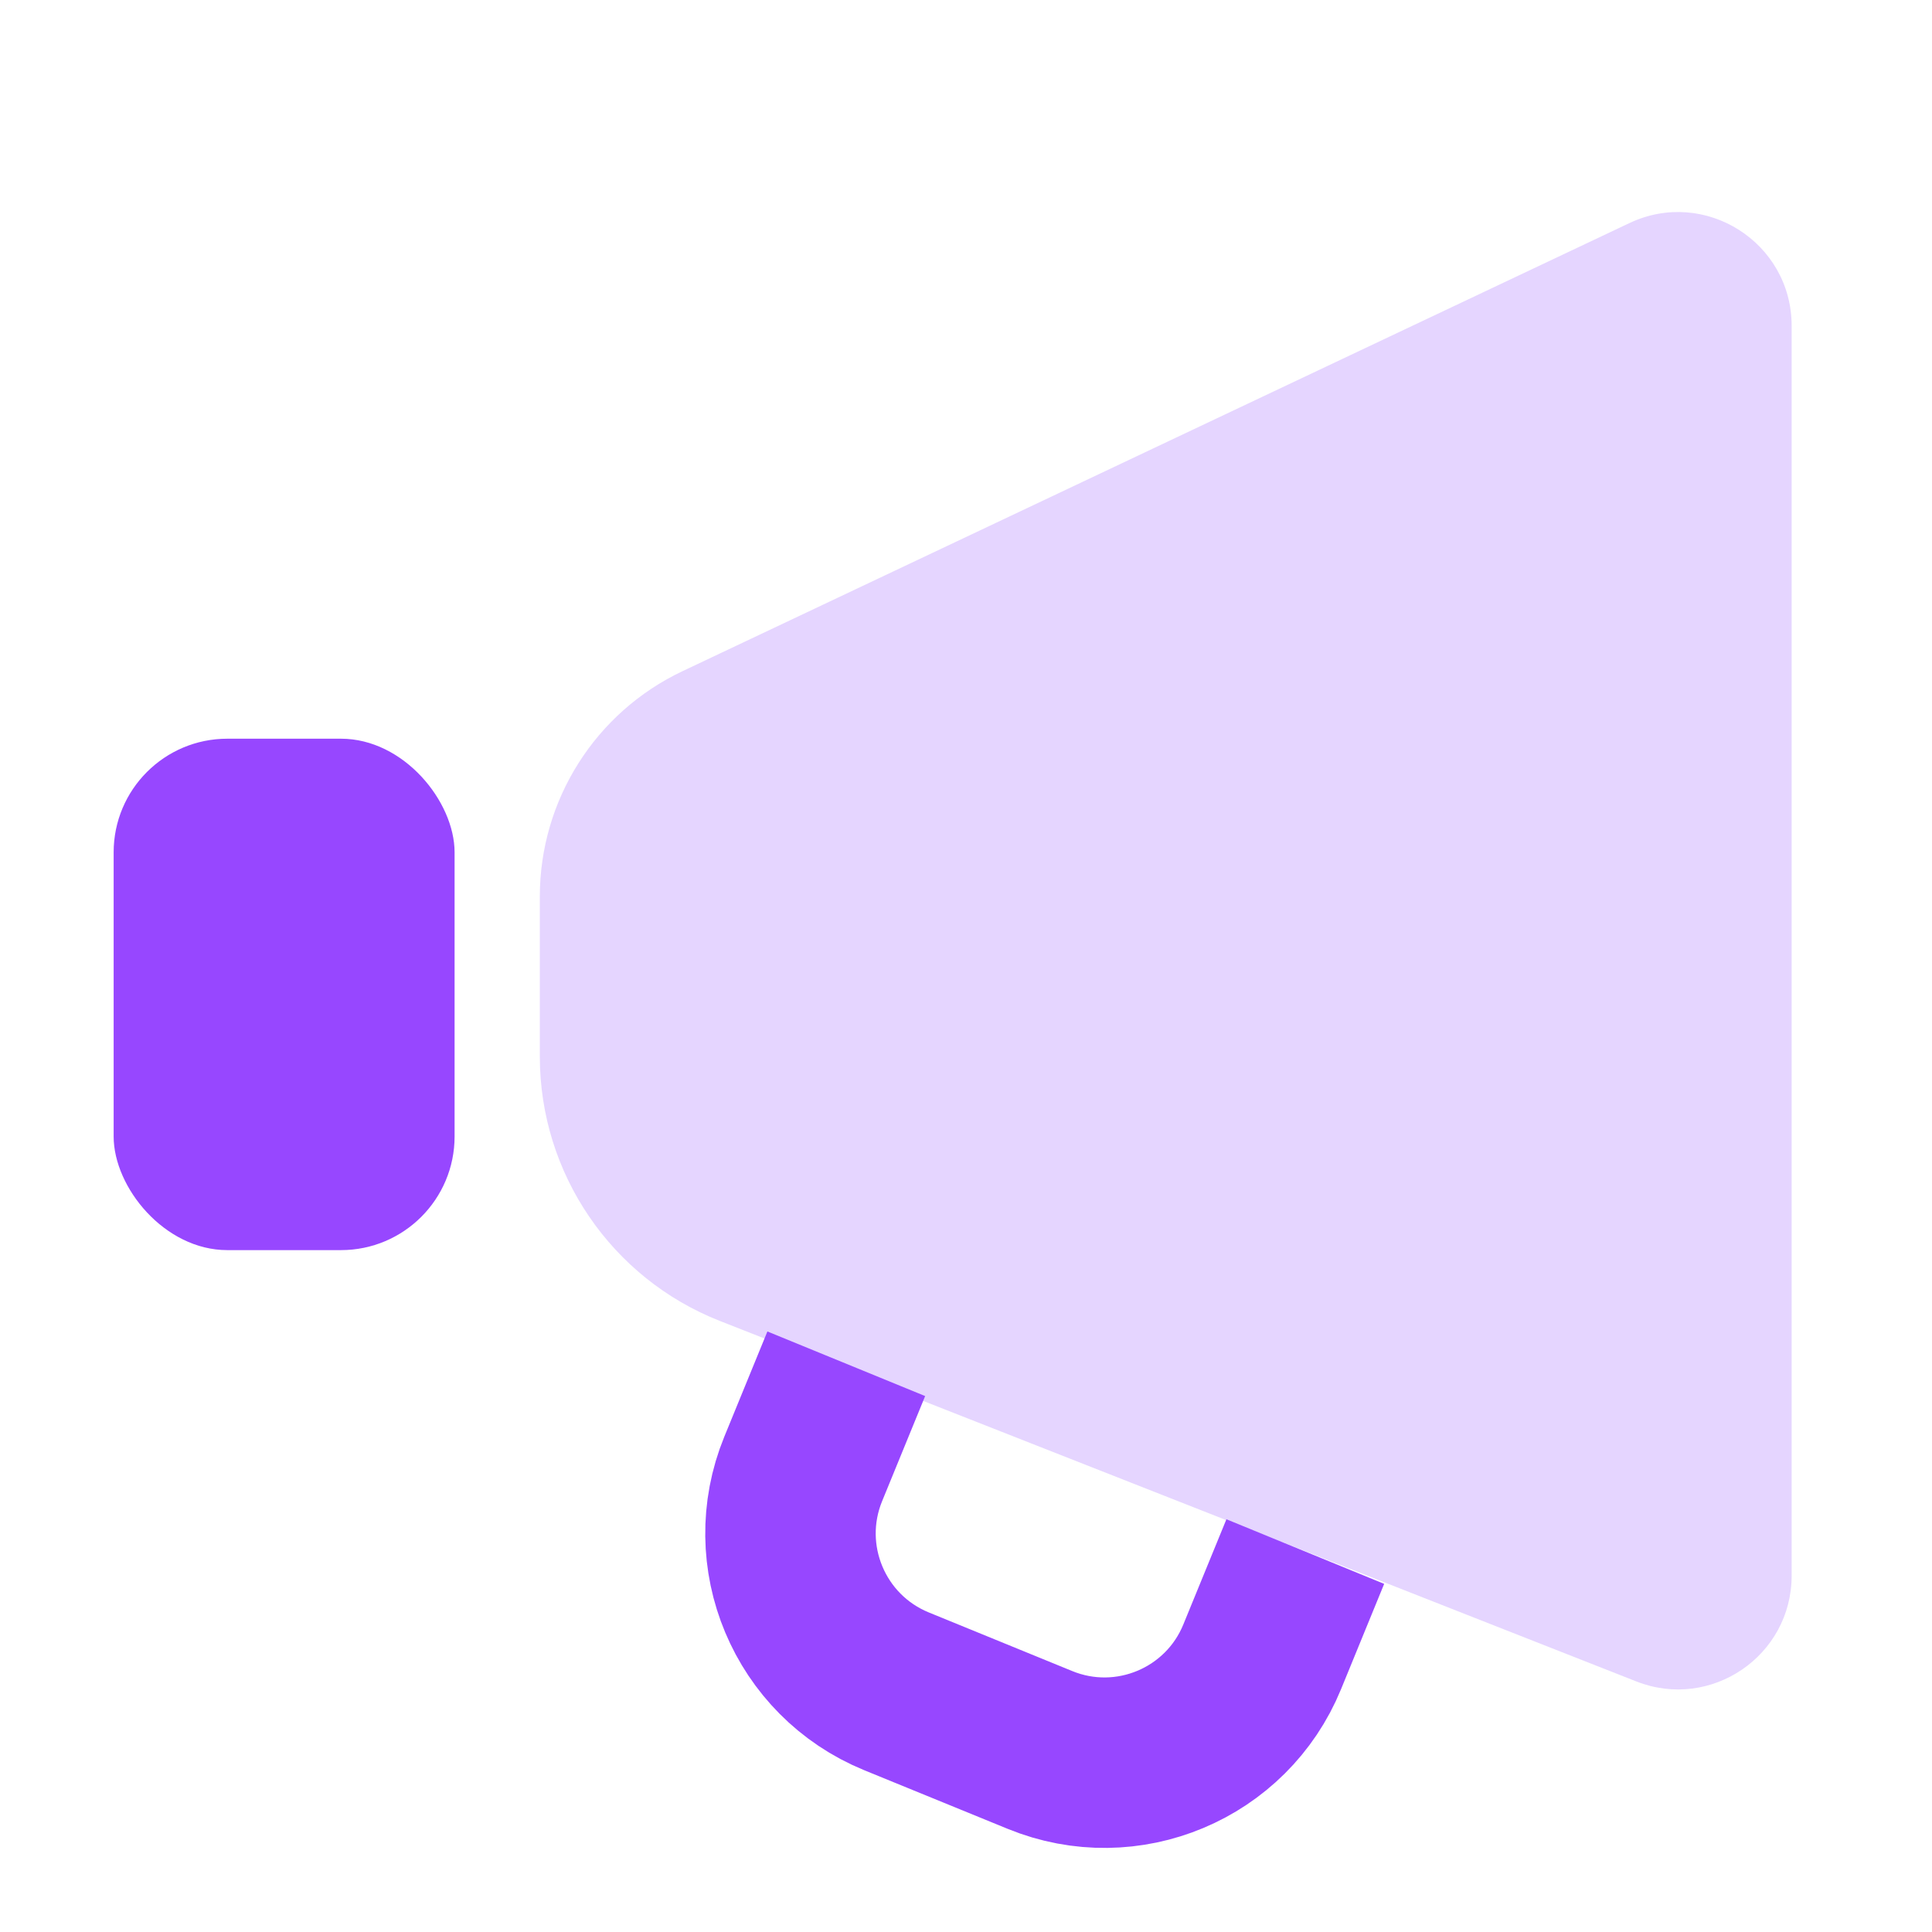 <svg width="34" height="34" viewBox="0 0 34 34" fill="none" xmlns="http://www.w3.org/2000/svg">
<g clip-path="url(#clip0_2781_13842)">
<g filter="url(#filter0_b_2781_13842)">
<path d="M12.67 23.247C10.757 22.495 9.5 20.649 9.5 18.594L9.5 15.777C9.5 14.081 10.477 12.538 12.01 11.812L28.675 3.926C30.002 3.298 31.53 4.266 31.53 5.734L31.53 27.729C31.53 29.139 30.111 30.107 28.798 29.591L12.67 23.247Z" fill="#E5D5FF"/>
</g>
<rect x="2" y="13" width="6" height="9" rx="2" fill="#9747FF"/>
<path d="M14.893 24L14.135 25.851C13.508 27.385 14.243 29.136 15.776 29.764L18.301 30.796C19.834 31.424 21.586 30.689 22.213 29.156L22.971 27.305" stroke="#9747FF" stroke-width="3"/>
</g>
<defs>
<filter id="filter0_b_2781_13842" x="5.114" y="-0.654" width="30.801" height="34.771" filterUnits="userSpaceOnUse" color-interpolation-filters="sRGB">
<feFlood flood-opacity="0" result="BackgroundImageFix"/>
<feGaussianBlur in="BackgroundImageFix" stdDeviation="2.193"/>
<feComposite in2="SourceAlpha" operator="in" result="effect1_backgroundBlur_2781_13842"/>
<feBlend mode="normal" in="SourceGraphic" in2="effect1_backgroundBlur_2781_13842" result="shape"/>
</filter>
<clipPath id="clip0_2781_13842">
<rect width="34" height="34" fill="white"/>
</clipPath>
</defs>
</svg>
